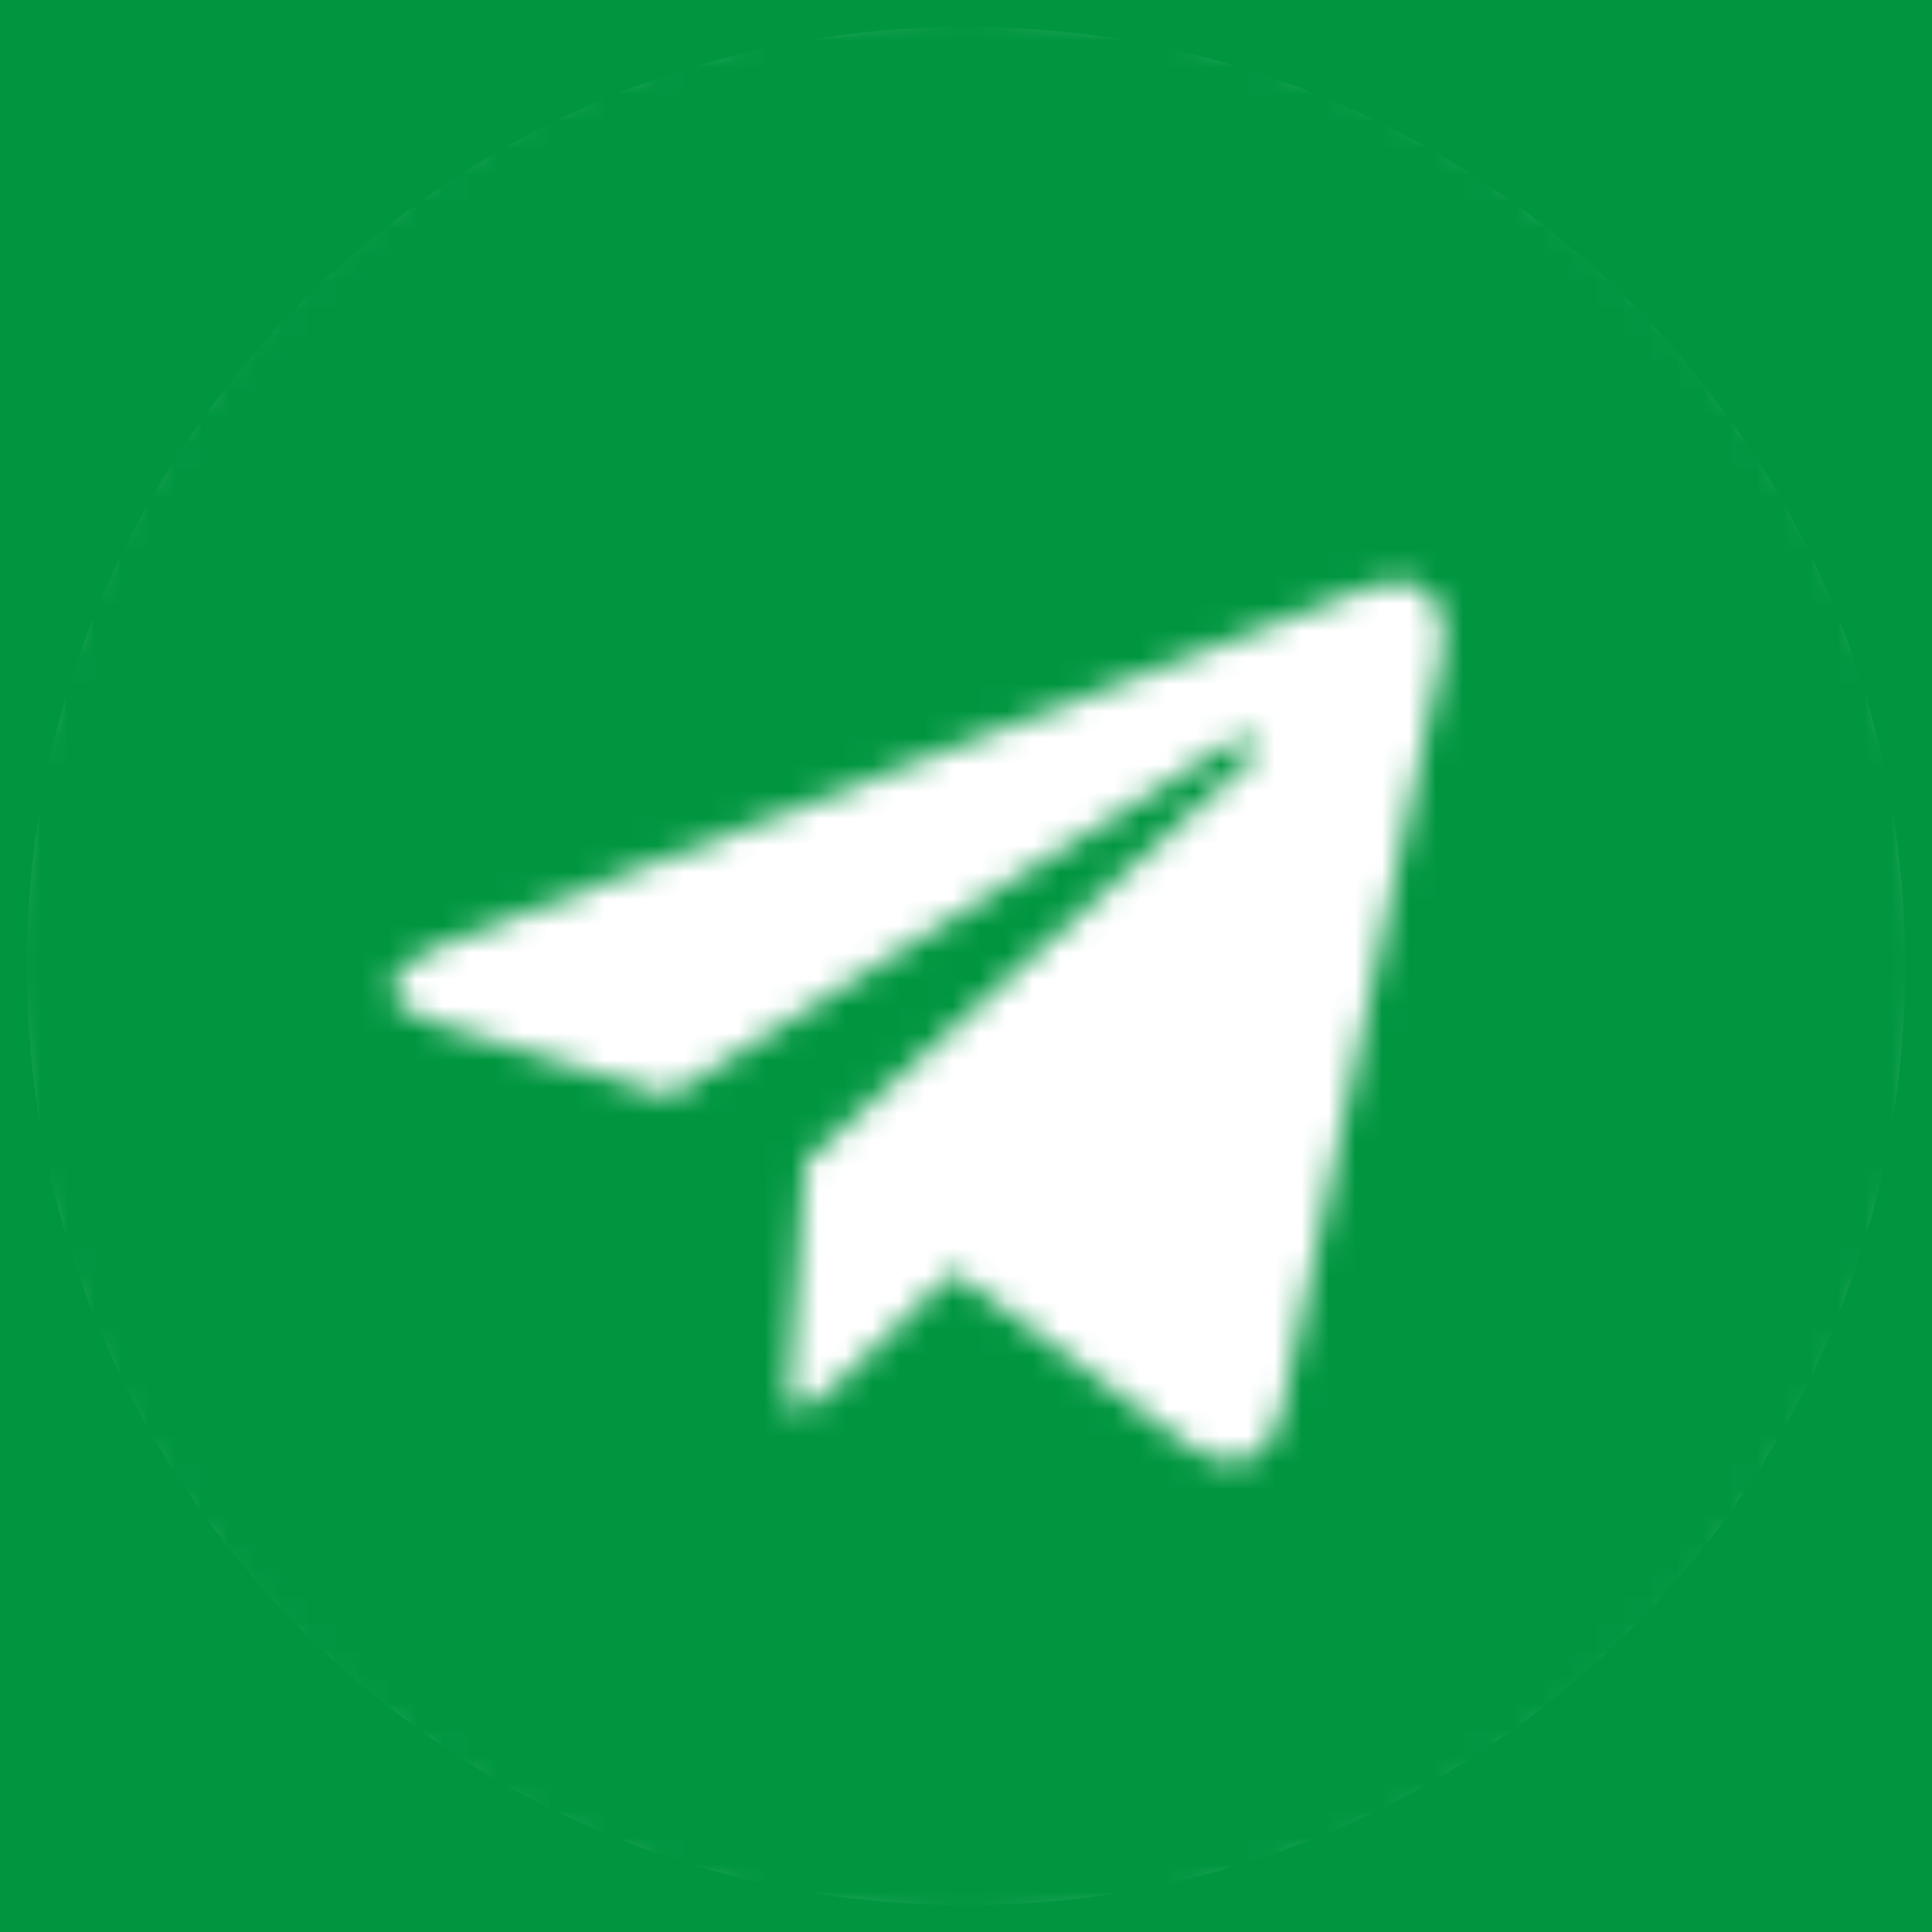 <?xml version="1.0" encoding="UTF-8"?> <svg xmlns="http://www.w3.org/2000/svg" width="72" height="72" viewBox="0 0 72 72" fill="none"><path d="M72 72H0V0H72V72ZM36 1C16.67 1 1 16.67 1 36C1 55.33 16.67 71 36 71C55.33 71 71 55.33 71 36C71 16.67 55.33 1 36 1Z" fill="#009640"></path><mask id="mask0_219_431" style="mask-type:alpha" maskUnits="userSpaceOnUse" x="0" y="0" width="72" height="72"><path d="M36 0C16.113 0 0 16.113 0 36C0 55.887 16.113 72 36 72C55.887 72 72 55.887 72 36C72 16.113 55.887 0 36 0ZM53.681 24.663L47.773 52.505C47.337 54.479 46.161 54.958 44.521 54.029L35.521 47.395L31.181 51.576C30.702 52.055 30.295 52.461 29.366 52.461L30.005 43.302L46.684 28.234C47.41 27.595 46.524 27.232 45.566 27.871L24.953 40.848L16.069 38.076C14.139 37.466 14.095 36.145 16.476 35.216L51.184 21.832C52.795 21.252 54.203 22.224 53.681 24.663Z" fill="#0FA958"></path></mask><g mask="url(#mask0_219_431)"><rect x="-1.033" y="-1.032" width="74.323" height="74.323" fill="#009640"></rect></g></svg> 